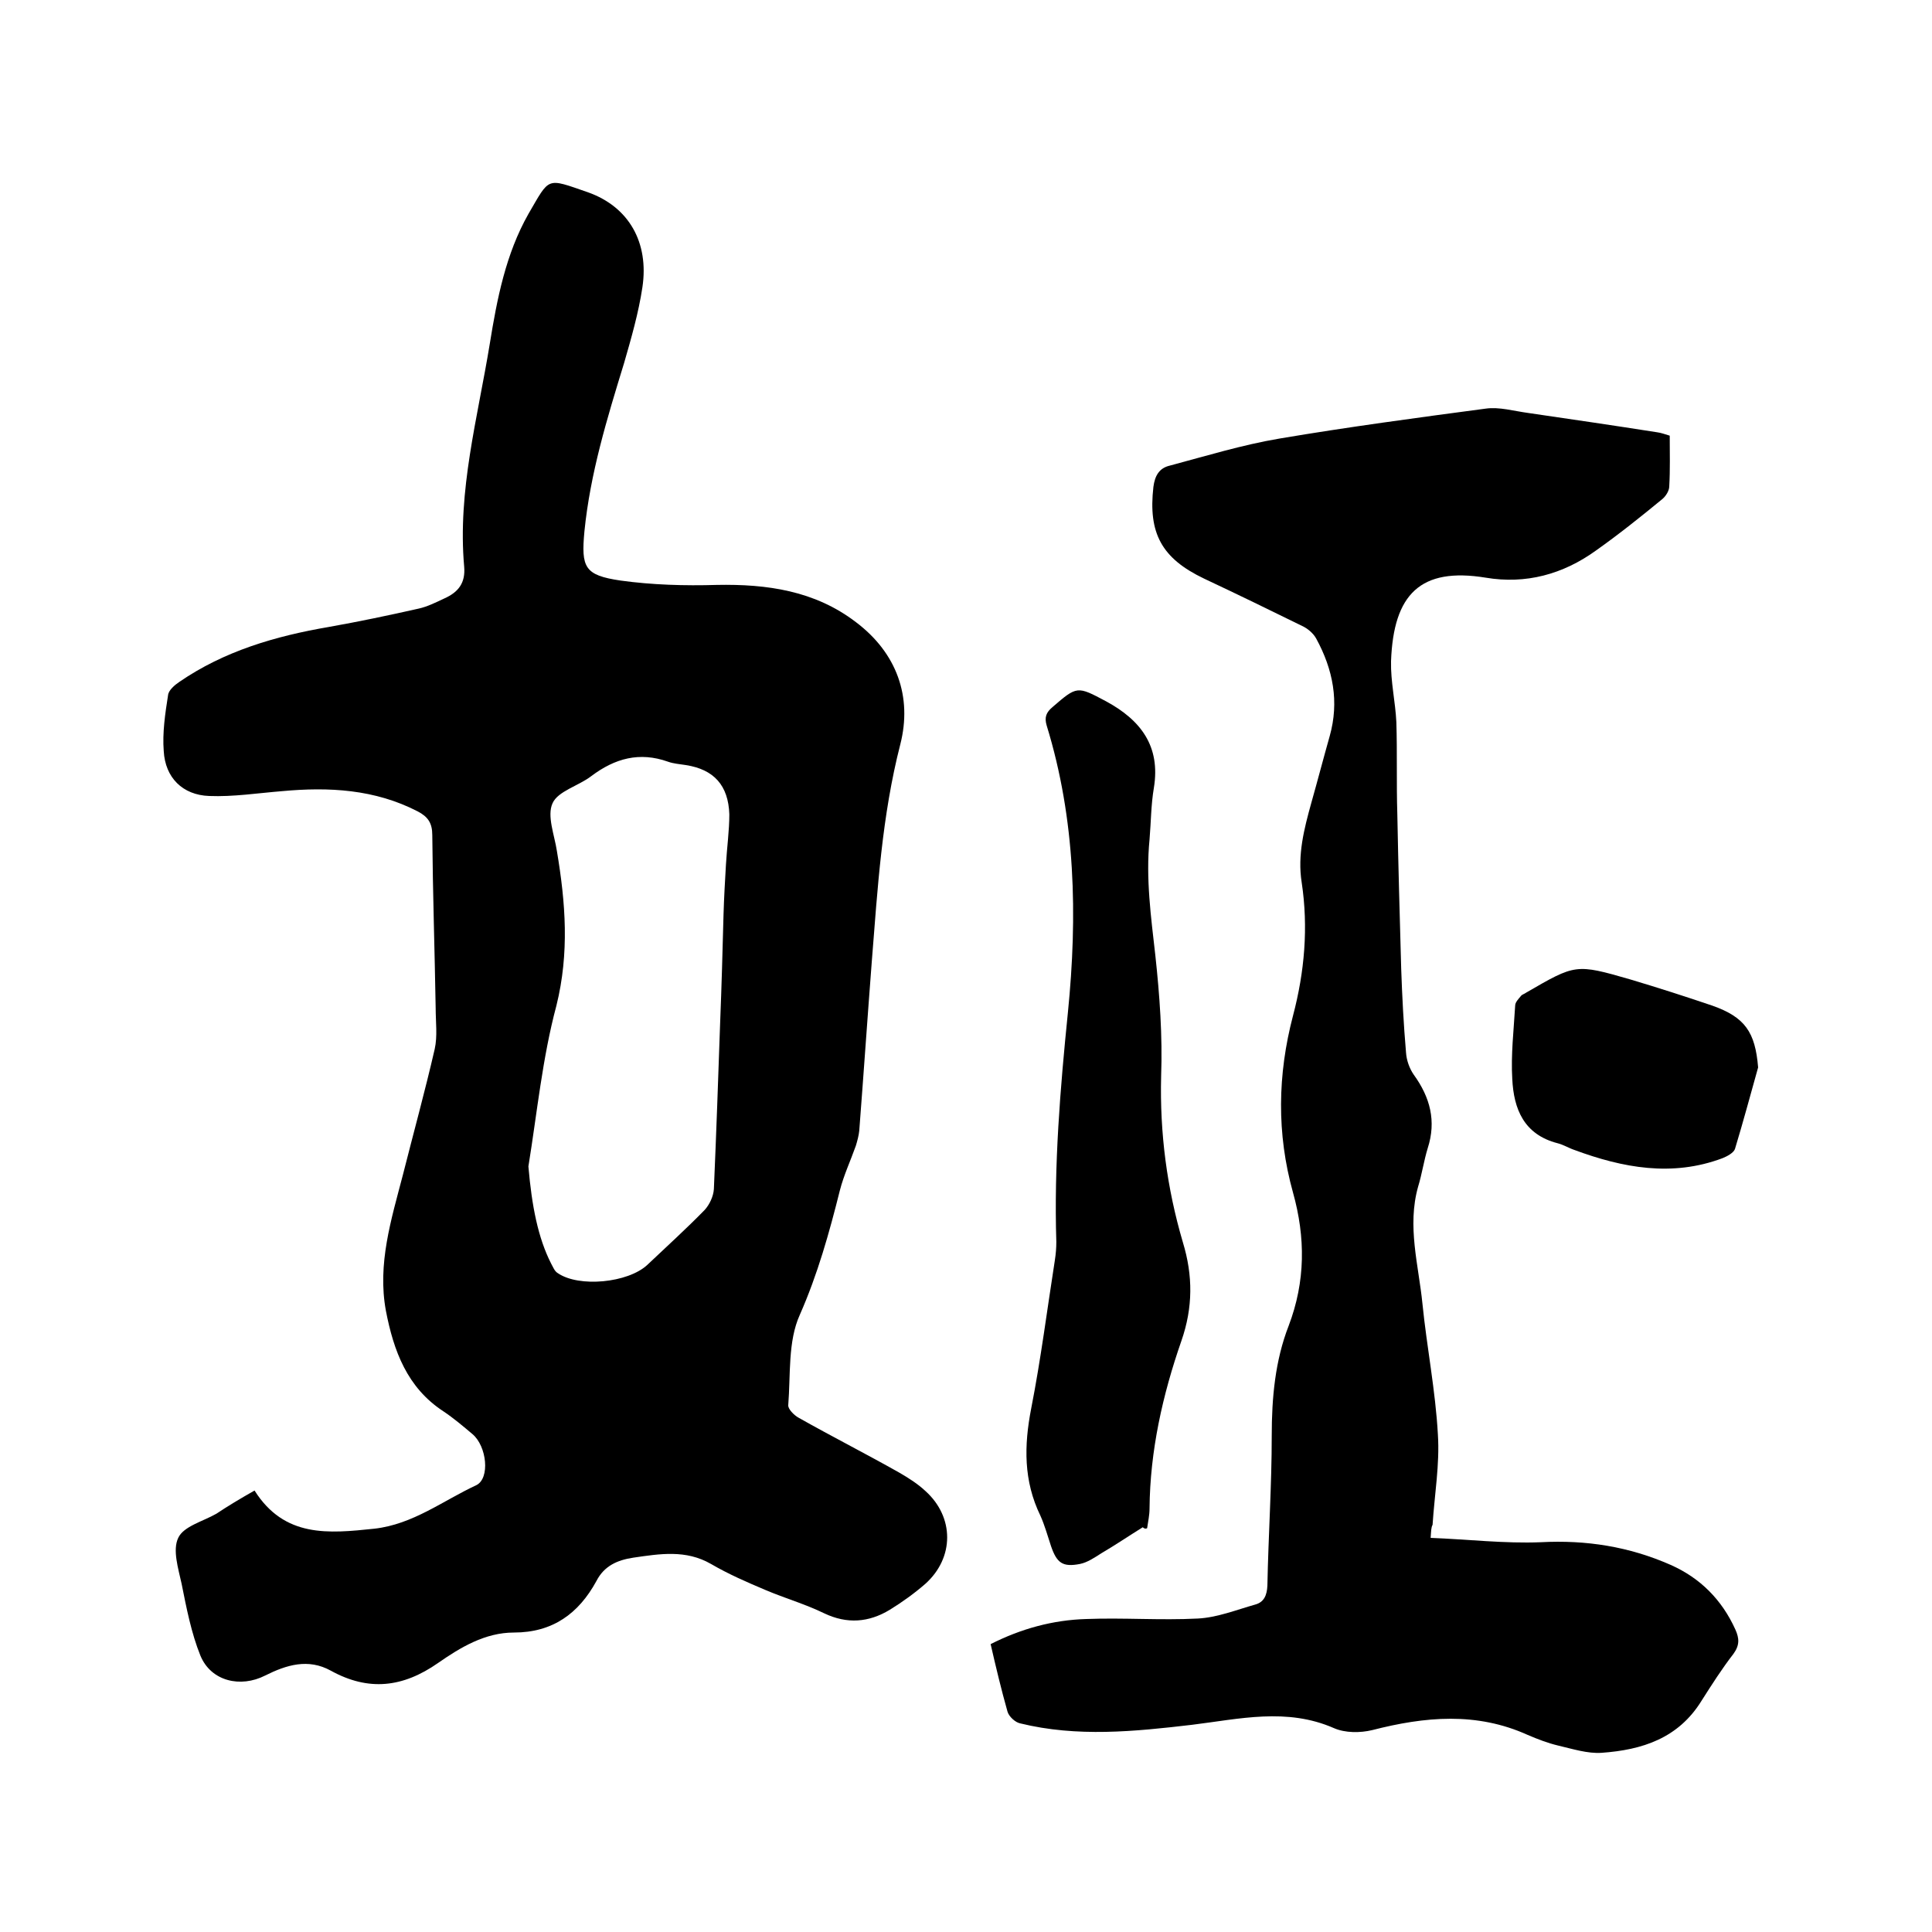 <svg enable-background="new 0 0 400 400" viewBox="0 0 400 400" xmlns="http://www.w3.org/2000/svg"><path d="m52.7 308.6c6.2 9.8 15.3 8.9 24.8 7.9 8-.9 14.2-5.8 21.1-9 2.9-1.4 2.2-8.1-.8-10.6-1.9-1.6-3.9-3.3-6-4.7-7.5-4.9-10.3-12.5-11.9-20.8-1.8-9.7 1.1-18.9 3.5-28.1 2.2-8.7 4.6-17.4 6.6-26.1.6-2.7.2-5.6.2-8.5-.2-11.9-.6-23.9-.7-35.8 0-2.5-.9-3.8-3-4.9-8.9-4.6-18.4-5.1-28.1-4.2-5 .4-10.1 1.2-15.1 1-5.5-.2-9.1-3.8-9.4-9.3-.3-3.8.3-7.8.9-11.6.1-1 1.4-2.1 2.3-2.7 9.3-6.4 19.9-9.5 31-11.4 6.2-1.1 12.4-2.4 18.6-3.8 1.8-.4 3.6-1.3 5.3-2.1 2.9-1.3 4.4-3.2 4.1-6.6-1.4-15.7 2.8-30.8 5.3-46.1 1.5-9.3 3.3-18.6 8-26.9 4.5-7.7 3.6-7.5 12.3-4.5 8.5 3 12.7 10.4 11.3 19.7-.8 5.3-2.3 10.5-3.8 15.7-3.5 11.4-7 22.8-8.2 34.8-.7 7.5 0 9.1 7.5 10.2 6.5.9 13.3 1.1 19.9.9 10.4-.2 20.3 1.2 28.8 7.7 8.5 6.4 11.7 15.5 9.2 25.3-3.8 14.8-4.7 29.8-5.9 44.9-.9 11.7-1.7 23.4-2.6 35.1-.1 1-.4 2.1-.7 3.1-1.1 3.1-2.5 6.1-3.3 9.2-2.2 8.8-4.6 17.4-8.3 25.8-2.5 5.5-1.9 12.4-2.4 18.7-.1.8 1.2 2.1 2.1 2.6 6.9 3.9 14 7.5 20.9 11.4 1.9 1.1 3.8 2.3 5.4 3.8 6 5.4 6 13.8 0 19.2-2.3 2-4.8 3.8-7.4 5.4-4.3 2.6-8.8 3-13.6.7-3.9-1.9-8.1-3.1-12.1-4.8-3.8-1.6-7.7-3.3-11.3-5.4-5.2-3-10.6-2.1-16.1-1.3-3.3.5-6 1.7-7.6 4.8-3.7 6.8-9.1 10.7-17.1 10.7-6 0-11.1 3.1-15.7 6.3-7.3 5.1-14.4 5.9-22.2 1.6-4.7-2.6-9.2-1.2-13.6 1-5.1 2.6-11.2 1.2-13.4-4.1-1.9-4.7-2.9-9.9-3.9-14.9-.7-3.2-1.9-7-.7-9.5 1.1-2.4 5.1-3.4 7.9-5 2.4-1.6 4.9-3.1 7.9-4.8zm56.7-67.1c.7 8.2 2 14.8 4.7 20.1.4.7.7 1.6 1.4 2 4.4 3 14.5 2 18.5-1.7 4-3.8 8.1-7.5 11.9-11.4 1-1.1 1.8-2.8 1.9-4.3.5-11.5.9-23 1.3-34.5.3-7.5.5-14.9.7-22.4.1-3.4.3-6.9.5-10.3.2-3.5.7-7 .7-10.4-.2-6-3.2-9.3-9-10.2-1.3-.2-2.6-.3-3.7-.7-5.9-2.1-11-.7-15.9 3-2.6 2-6.9 3.1-8 5.6-1.2 2.6.4 6.6.9 9.9 1.8 10.7 2.6 21.1-.1 32-2.9 10.8-4 22.2-5.8 33.3z"/><path d="m296.2 318.4c7.7.3 15.3 1.2 22.8.9 9.4-.5 18.3.9 26.9 4.7 6.1 2.7 10.6 7.2 13.4 13.4.8 1.8.9 3.2-.4 5-2.4 3.1-4.5 6.4-6.6 9.7-4.8 7.8-12.3 10.2-20.7 10.8-2.9.2-6-.8-9-1.5-2.1-.5-4.2-1.3-6.3-2.2-10.6-4.8-21.3-3.8-32.2-1-2.5.6-5.6.6-7.9-.4-9.8-4.3-19.6-1.9-29.4-.7-11.9 1.4-23.8 2.6-35.6-.3-1-.2-2.3-1.4-2.6-2.4-1.3-4.6-2.4-9.2-3.5-14 6.3-3.2 12.9-5 19.8-5.2 7.7-.3 15.4.3 23.1-.1 4-.2 8-1.8 11.9-2.9 1.8-.5 2.4-1.9 2.5-3.9.2-10.4.9-20.7.9-31.1 0-7.8.7-15.5 3.5-22.7 3.5-9.2 3.5-18.3.9-27.6-3.4-12.2-3.2-24.4 0-36.6 2.4-9.1 3.2-18.3 1.8-27.6-.9-5.7.5-11.1 2-16.5 1.3-4.6 2.5-9.2 3.8-13.8 2-7.1.7-13.8-2.8-20.2-.6-1.1-1.8-2.1-2.9-2.6-6.7-3.3-13.5-6.6-20.3-9.8-8.8-4.2-11.6-9.4-10.5-19 .3-2.3 1.2-3.9 3.4-4.4 7.5-2 15-4.3 22.7-5.6 14.2-2.4 28.4-4.3 42.7-6.2 2.8-.4 5.8.5 8.8.9 8.9 1.3 17.8 2.6 26.7 4 .8.1 1.6.4 2.6.7 0 3.6.1 7-.1 10.5 0 .9-.7 2-1.4 2.6-4.5 3.7-9 7.3-13.8 10.7-6.8 4.9-14.5 7-22.8 5.6-13.5-2.2-19.1 3.4-19.6 17.3-.1 4.2.9 8.4 1.1 12.6.2 6.3 0 12.7.2 19 .2 10.7.5 21.3.8 32 .2 5.8.5 11.6 1 17.4.1 1.6.7 3.3 1.6 4.6 3.4 4.7 4.7 9.6 2.9 15.2-.8 2.6-1.2 5.4-2 8-2.3 8.2.1 16.2.9 24.2.9 9 2.7 18 3.2 27.1.4 6.2-.7 12.4-1.1 18.7-.3.5-.3 1.3-.4 2.7z"/><path d="m236.6 316.2c-2.9 1.8-5.7 3.7-8.6 5.4-1.4.9-2.9 1.9-4.4 2.2-3.6.7-4.8-.2-6-3.7-.7-2.1-1.3-4.3-2.2-6.3-3.5-7.2-3.4-14.5-1.9-22.2 2-10.2 3.3-20.5 4.9-30.7.2-1.3.3-2.5.3-3.8-.5-15.9.8-31.7 2.4-47.5 2-20 1.6-39.9-4.4-59.4-.5-1.7-.1-2.7 1.2-3.8 5.1-4.4 5.1-4.4 11.1-1.2 7.2 3.9 11.3 9.3 9.9 17.9-.6 3.5-.6 7.2-.9 10.7-.8 8.1.3 16 1.2 24 .9 8.3 1.5 16.7 1.2 25-.3 11.8 1.2 23.2 4.5 34.4 2.1 6.9 2.1 13.5-.3 20.4-3.9 11.2-6.5 22.8-6.6 34.7 0 1.4-.3 2.7-.5 4.1-.4.2-.7 0-.9-.2z"/><path d="m364 221c-1.6 5.7-3.1 11.3-4.8 16.9-.3.8-1.6 1.5-2.6 1.9-10.4 3.9-20.6 2-30.6-1.7-1.2-.4-2.3-1.1-3.5-1.4-7-1.8-9.1-7.1-9.4-13.3-.3-5 .3-10.1.6-15.2 0-.7.7-1.4 1.2-2 .2-.3.7-.4 1.1-.7 10.2-5.9 10.2-6 21.6-2.7 5.7 1.7 11.3 3.5 16.9 5.4 6.8 2.4 8.9 5.5 9.5 12.8z"/></svg>